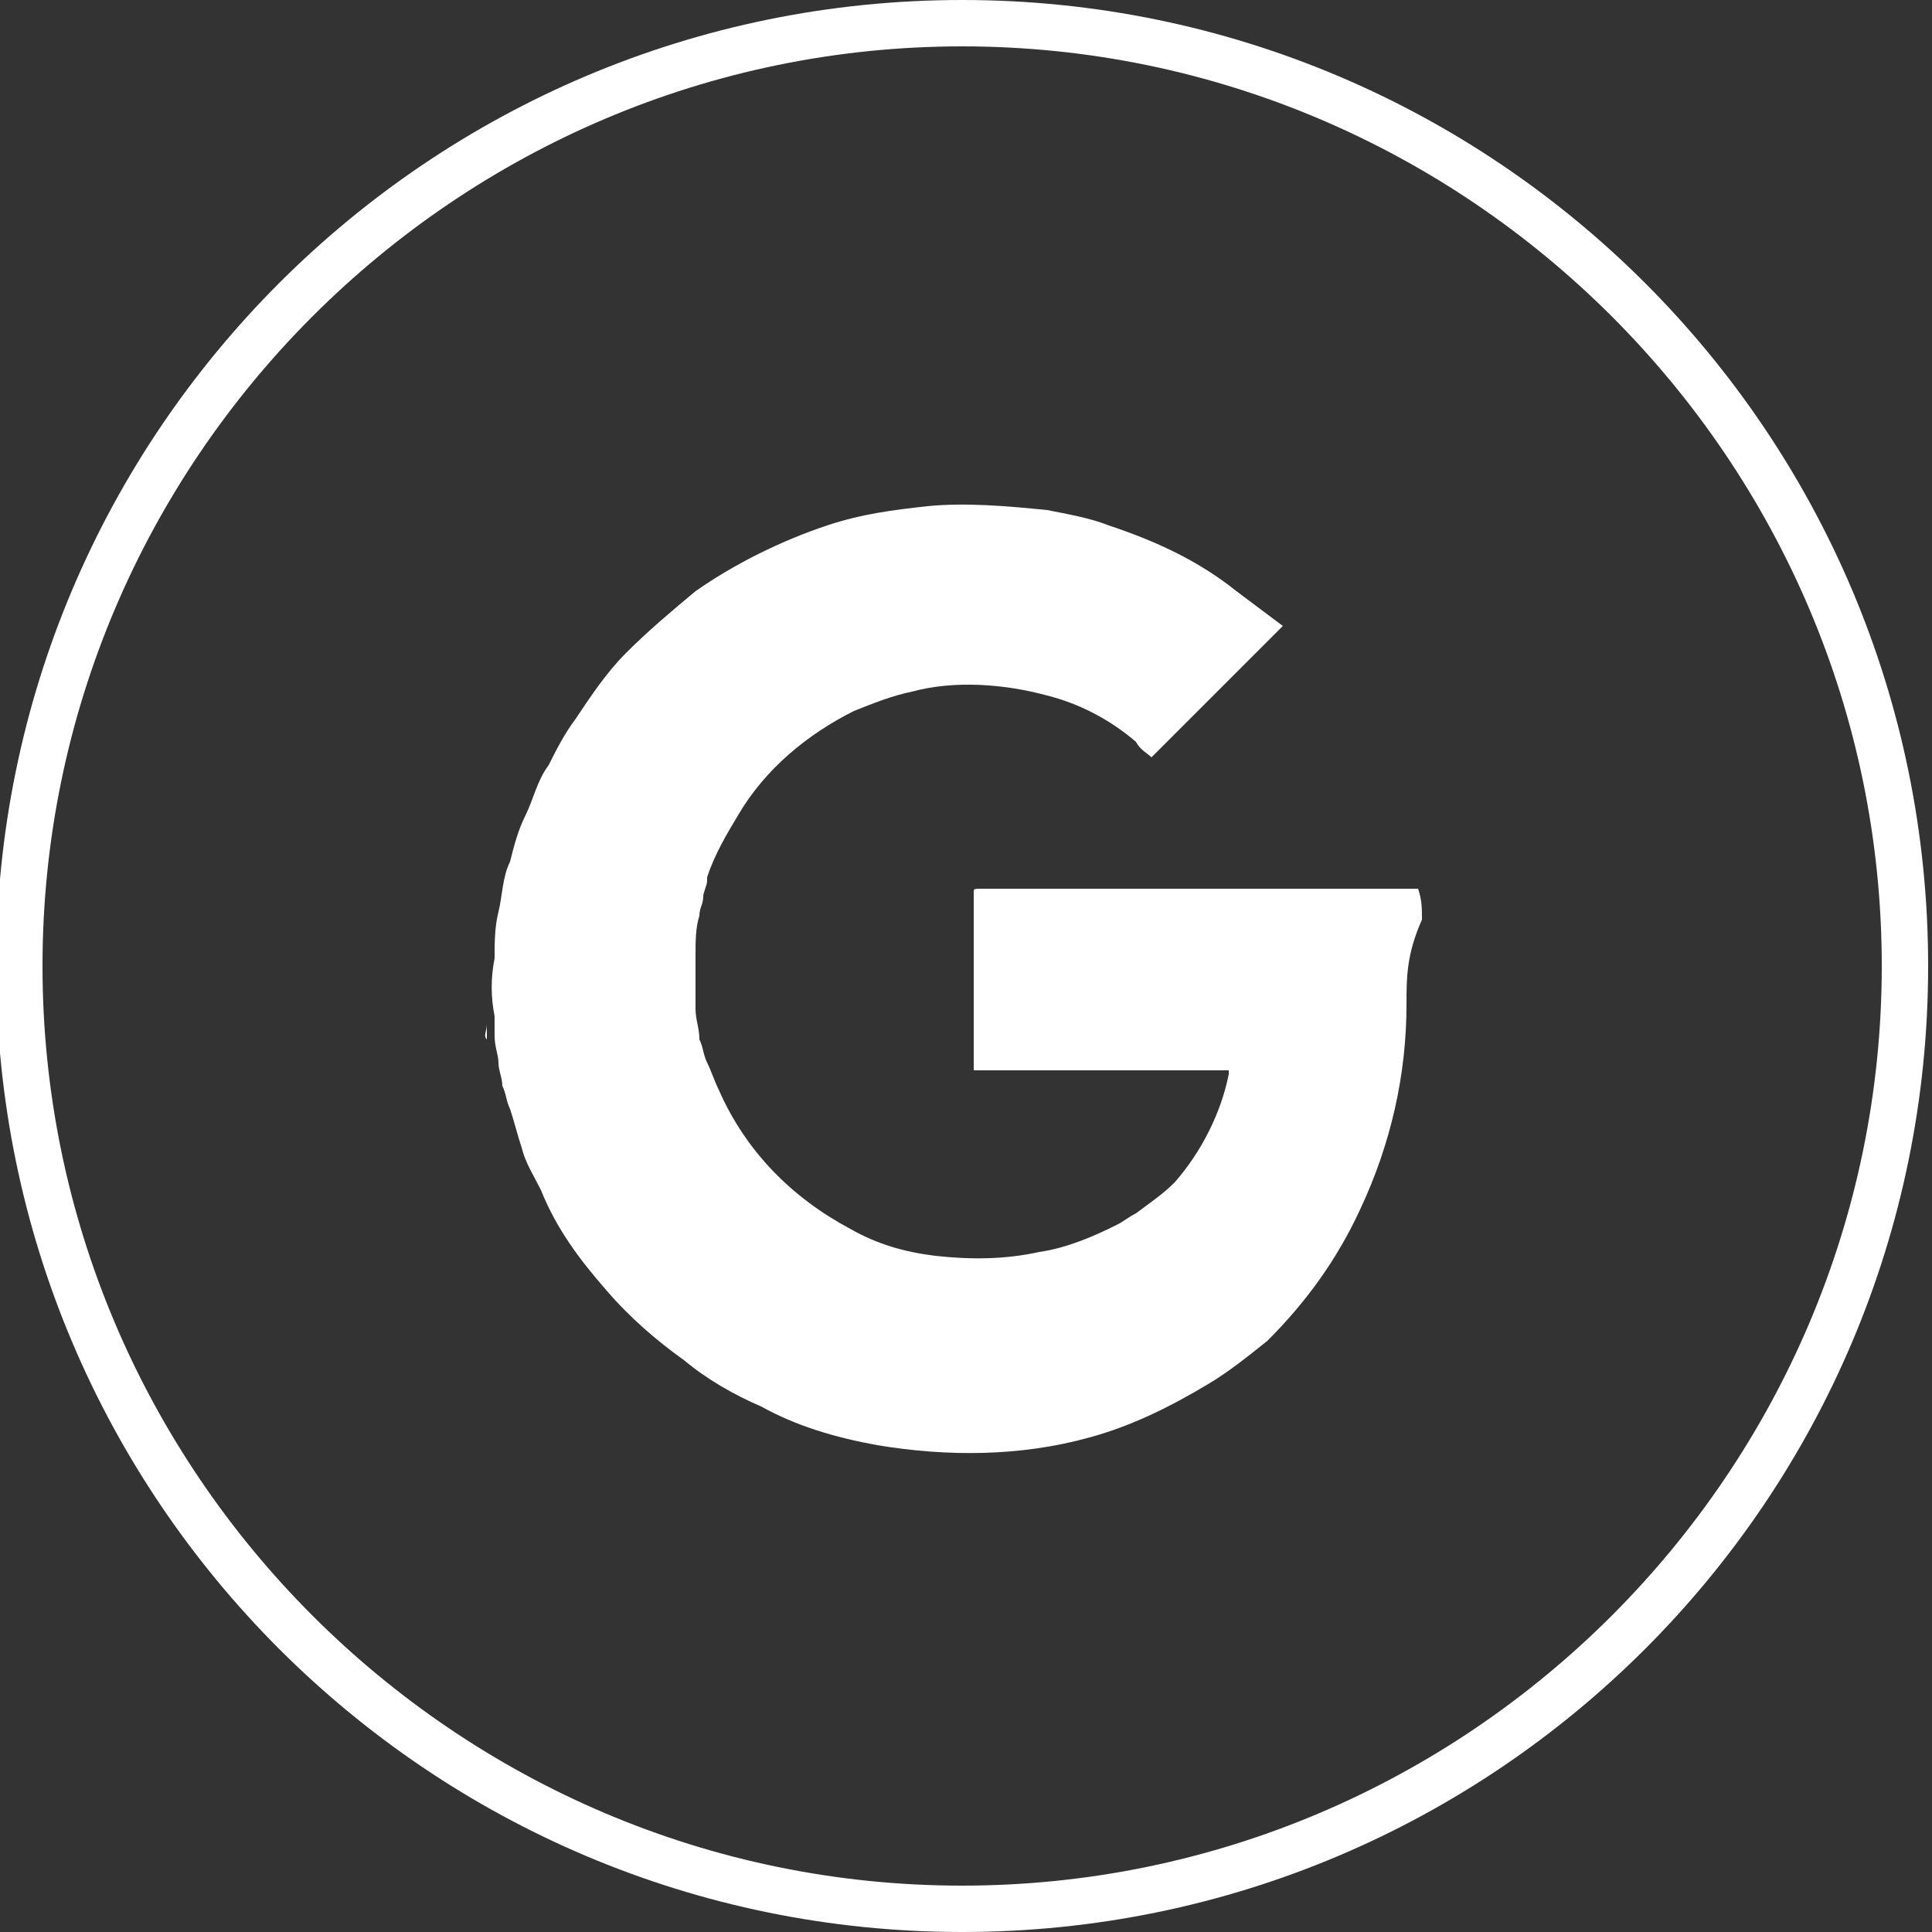 <?xml version="1.0" encoding="utf-8"?>
<!-- Generator: Adobe Illustrator 23.0.3, SVG Export Plug-In . SVG Version: 6.00 Build 0)  -->
<svg version="1.1" id="Layer_1" xmlns="http://www.w3.org/2000/svg" xmlns:xlink="http://www.w3.org/1999/xlink" x="0px" y="0px"
	 viewBox="0 0 50 50" style="enable-background:new 0 0 50 50;" xml:space="preserve">
<rect x="0" y="0" width="50" height="50" fill="#333333" stroke="none"/>
<style type="text/css">
	.st0{display:none;fill:#FFFFFF;}
	.st1{fill:#FFFFFF;}
</style>
<g id="Google_Plus">
	<circle class="st0" cx="24.9" cy="25" r="25"/>
	<path class="st1" d="M24.9,50c-13.8,0-25-11.2-25-25s11.2-25,25-25s25,11.2,25,25S38.7,50,24.9,50z M24.9,1.2
		C11.8,1.2,1.1,11.9,1.1,25s10.7,23.8,23.8,23.8S48.7,38.1,48.7,25S38,1.2,24.9,1.2z"/>
	<path class="st0" d="M21.3,34.8c-2.6,0-4.5-1.7-4.5-3.6s2.3-3.6,4.9-3.5c0.6,0,1.2,0.1,1.7,0.3c1.4,1,2.4,1.5,2.7,2.7
		c0.1,0.2,0.1,0.5,0.1,0.7C26.2,33.3,24.9,34.8,21.3,34.8 M22,23.2c-1.7-0.1-3.4-2-3.7-4.3c-0.3-2.3,0.9-4.1,2.6-4s3.4,1.9,3.7,4.2
		C24.9,21.4,23.7,23.2,22,23.2 M25.6,26.6c-0.6-0.4-1.8-1.5-1.8-2.1c0-0.7,0.2-1.1,1.3-1.9c1.1-0.9,1.9-2.1,1.9-3.5
		c0-1.7-0.8-3.4-2.2-3.9H27l1.5-1.1h-6.8c-3,0-5.9,2.3-5.9,5S17.9,24,21,24c0.2,0,0.4,0,0.6,0c-0.2,0.4-0.3,0.8-0.3,1.3
		c0,0.8,0.4,1.4,0.9,1.9c-0.4,0-0.8,0-1.2,0c-3.8,0-6.7,2.4-6.7,4.9s3.2,4,7,4c4.3,0,6.7-2.4,6.7-4.9C28,29,27.4,27.9,25.6,26.6
		 M35.5,23.4h-2.6v-2.6h-2.1v2.6h-2.6v2.1h2.6v2.6h2.1v-2.6h2.6V23.4z"/>
	<g id="G">
		<path class="st1" d="M28.9,31.8C28.9,31.7,28.9,31.7,28.9,31.8L28.9,31.8C28.9,31.7,28.9,31.7,28.9,31.8z"/>
		<path class="st1" d="M36.4,26c0,1.8-0.4,3.6-1.2,5.3c-0.6,1.3-1.4,2.4-2.4,3.4c0,0,0,0,0,0c-0.5,0.4-1,0.8-1.5,1.1
			c-1,0.6-2,1.1-3.1,1.4c-1.8,0.5-3.7,0.5-5.5,0.2c-1.1-0.2-2.1-0.5-3-1c-0.7-0.3-1.4-0.7-2-1.2c-0.7-0.5-1.4-1.1-2-1.8
			c-0.7-0.8-1.3-1.6-1.7-2.6c0,0,0,0,0,0c-0.2-0.4-0.4-0.7-0.5-1.1c-0.1-0.3-0.2-0.7-0.3-1c-0.1-0.2-0.1-0.4-0.2-0.6
			c0-0.2-0.1-0.4-0.1-0.6c0-0.2-0.1-0.4-0.1-0.7v-0.1c0-0.1,0-0.2,0-0.3c0,0,0-0.1,0-0.1c-0.1-0.5-0.1-1,0-1.5c0-0.4,0-0.8,0.1-1.2
			c0.1-0.4,0.1-0.9,0.3-1.3c0.1-0.4,0.2-0.8,0.4-1.2c0.2-0.4,0.3-0.9,0.6-1.3v0c0.2-0.4,0.4-0.8,0.7-1.2c0.4-0.6,0.8-1.2,1.3-1.7
			c0.6-0.6,1.2-1.1,1.8-1.6c1-0.7,2.2-1.3,3.4-1.7c0.9-0.3,1.7-0.4,2.6-0.5c1-0.1,2.1,0,3.1,0.1c0.5,0.1,1.1,0.2,1.6,0.4
			c1.2,0.4,2.3,0.9,3.3,1.7c0.4,0.3,0.8,0.6,1.2,0.9l-3.4,3.4c-0.1-0.1-0.3-0.2-0.4-0.4c-0.7-0.6-1.5-1-2.3-1.2
			c-1.1-0.3-2.4-0.4-3.5-0.1c-0.5,0.1-1,0.3-1.5,0.5c-1.2,0.6-2.3,1.5-3,2.7c-0.3,0.5-0.6,1-0.8,1.6c0,0,0,0.1,0,0.1
			c0,0.1-0.1,0.3-0.1,0.4c0,0.2-0.1,0.3-0.1,0.5c-0.1,0.3-0.1,0.7-0.1,1c0,0.3,0,0.7,0,1c0,0.1,0,0.3,0,0.4c0,0.3,0.1,0.5,0.1,0.8
			c0.1,0.2,0.1,0.4,0.2,0.6c0.1,0.2,0.2,0.5,0.3,0.7c0.7,1.6,1.9,2.8,3.4,3.6c0.7,0.4,1.4,0.6,2.2,0.7c0.9,0.1,1.8,0.1,2.7-0.1
			c0.7-0.1,1.4-0.4,2-0.7c0.2-0.1,0.3-0.2,0.5-0.3c0,0,0,0,0,0c0,0,0,0,0,0c0.4-0.3,0.7-0.5,1-0.8c0.7-0.8,1.2-1.8,1.4-2.8
			c0,0,0,0,0-0.1h-6.6c0-0.1,0-0.1,0-0.1v-4.5c0-0.1,0-0.1,0.2-0.1h11.3c0.1,0.3,0.1,0.5,0.1,0.8C36.4,24.7,36.4,25.3,36.4,26z"/>
		<path class="st1" d="M28.9,31.8C28.9,31.7,28.9,31.7,28.9,31.8L28.9,31.8C28.9,31.7,28.9,31.7,28.9,31.8z"/>
		<path class="st1" d="M12.6,26.9L12.6,26.9c-0.1-0.1,0-0.2,0-0.4c0,0,0,0.1,0,0.1C12.6,26.7,12.6,26.8,12.6,26.9z"/>
	</g>
</g>
</svg>
